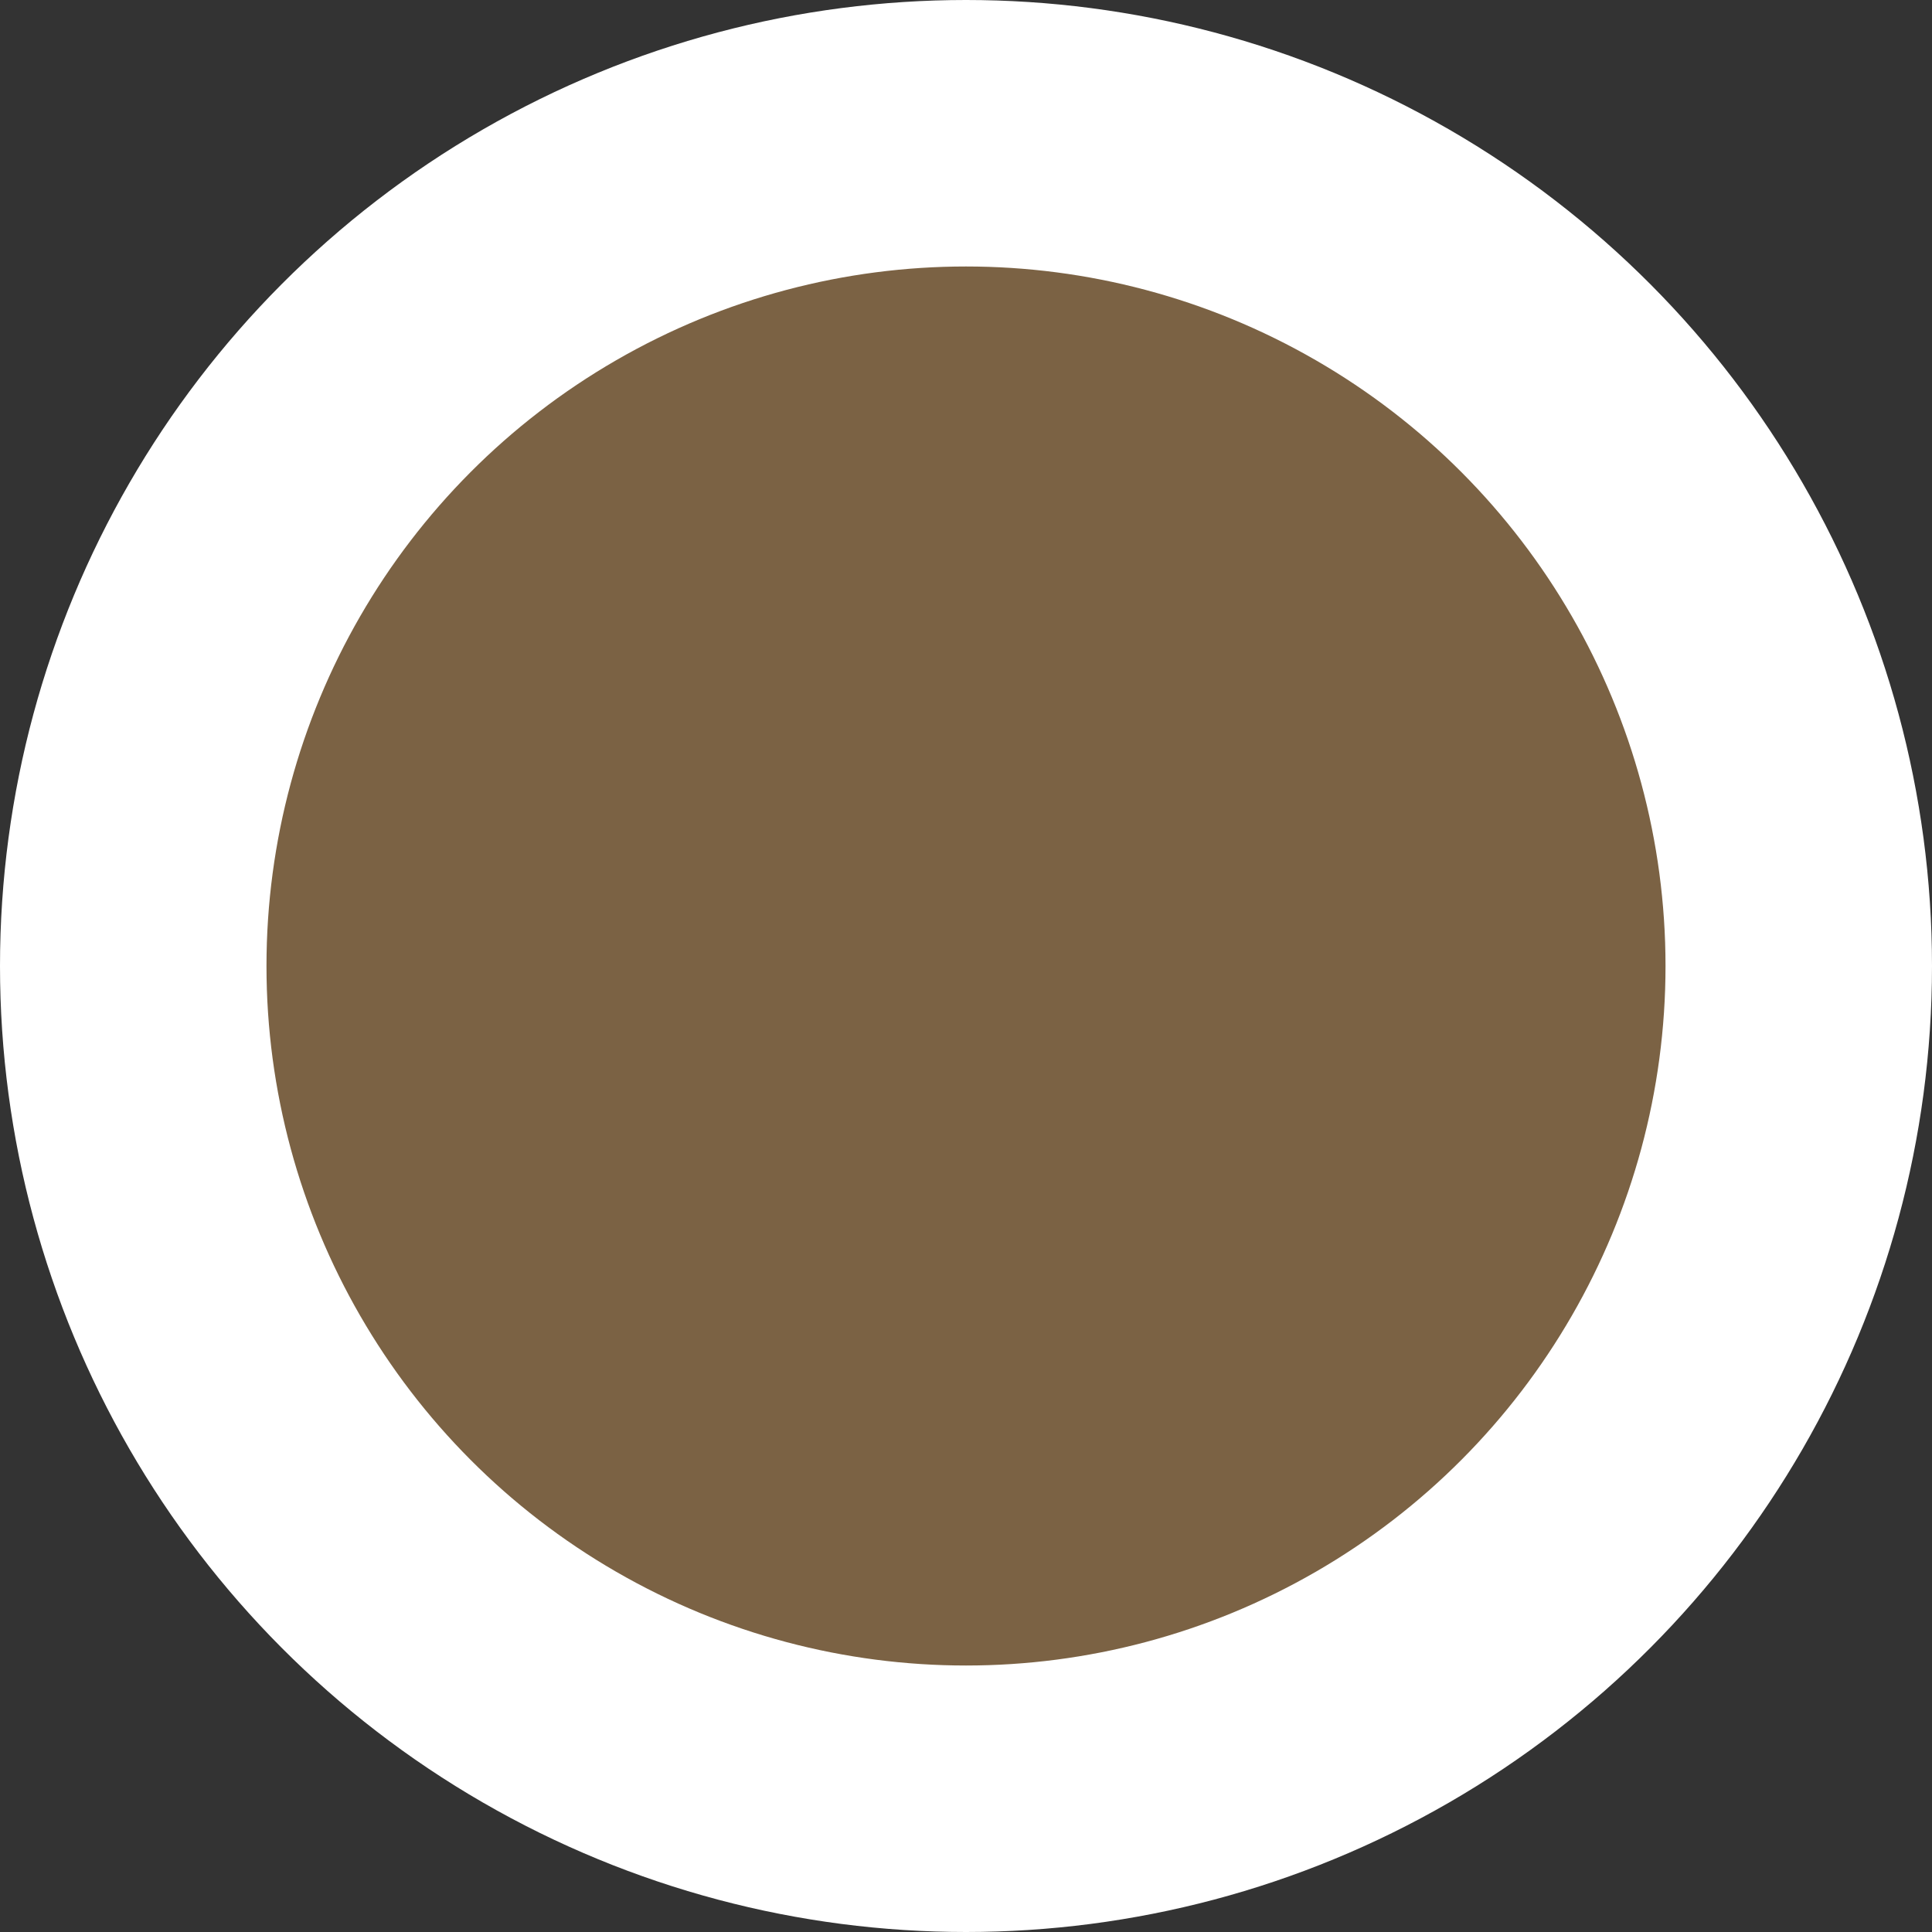 <?xml version="1.0" encoding="utf-8"?>
<!-- Generator: Adobe Illustrator 24.2.1, SVG Export Plug-In . SVG Version: 6.00 Build 0)  -->
<svg version="1.1" id="Layer_1" xmlns="http://www.w3.org/2000/svg" xmlns:xlink="http://www.w3.org/1999/xlink" x="0px" y="0px"
	 viewBox="0 0 29 29" style="enable-background:new 0 0 29 29;" xml:space="preserve">
<rect x="0" y="0" width="29" height="29" fill="#333333" stroke="none"/>
<style type="text/css">
	.st0{fill-rule:evenodd;clip-rule:evenodd;fill:#7B6244;stroke:#FFFFFF;stroke-width:4;}
</style>
<g id="Desktop">
	<g id="Reservation-Request---Passenger-Info" transform="translate(-706, -295)">
		<circle id="Oval" class="st0" cx="720.5" cy="309.5" r="12.5"/>
	</g>
</g>
</svg>
